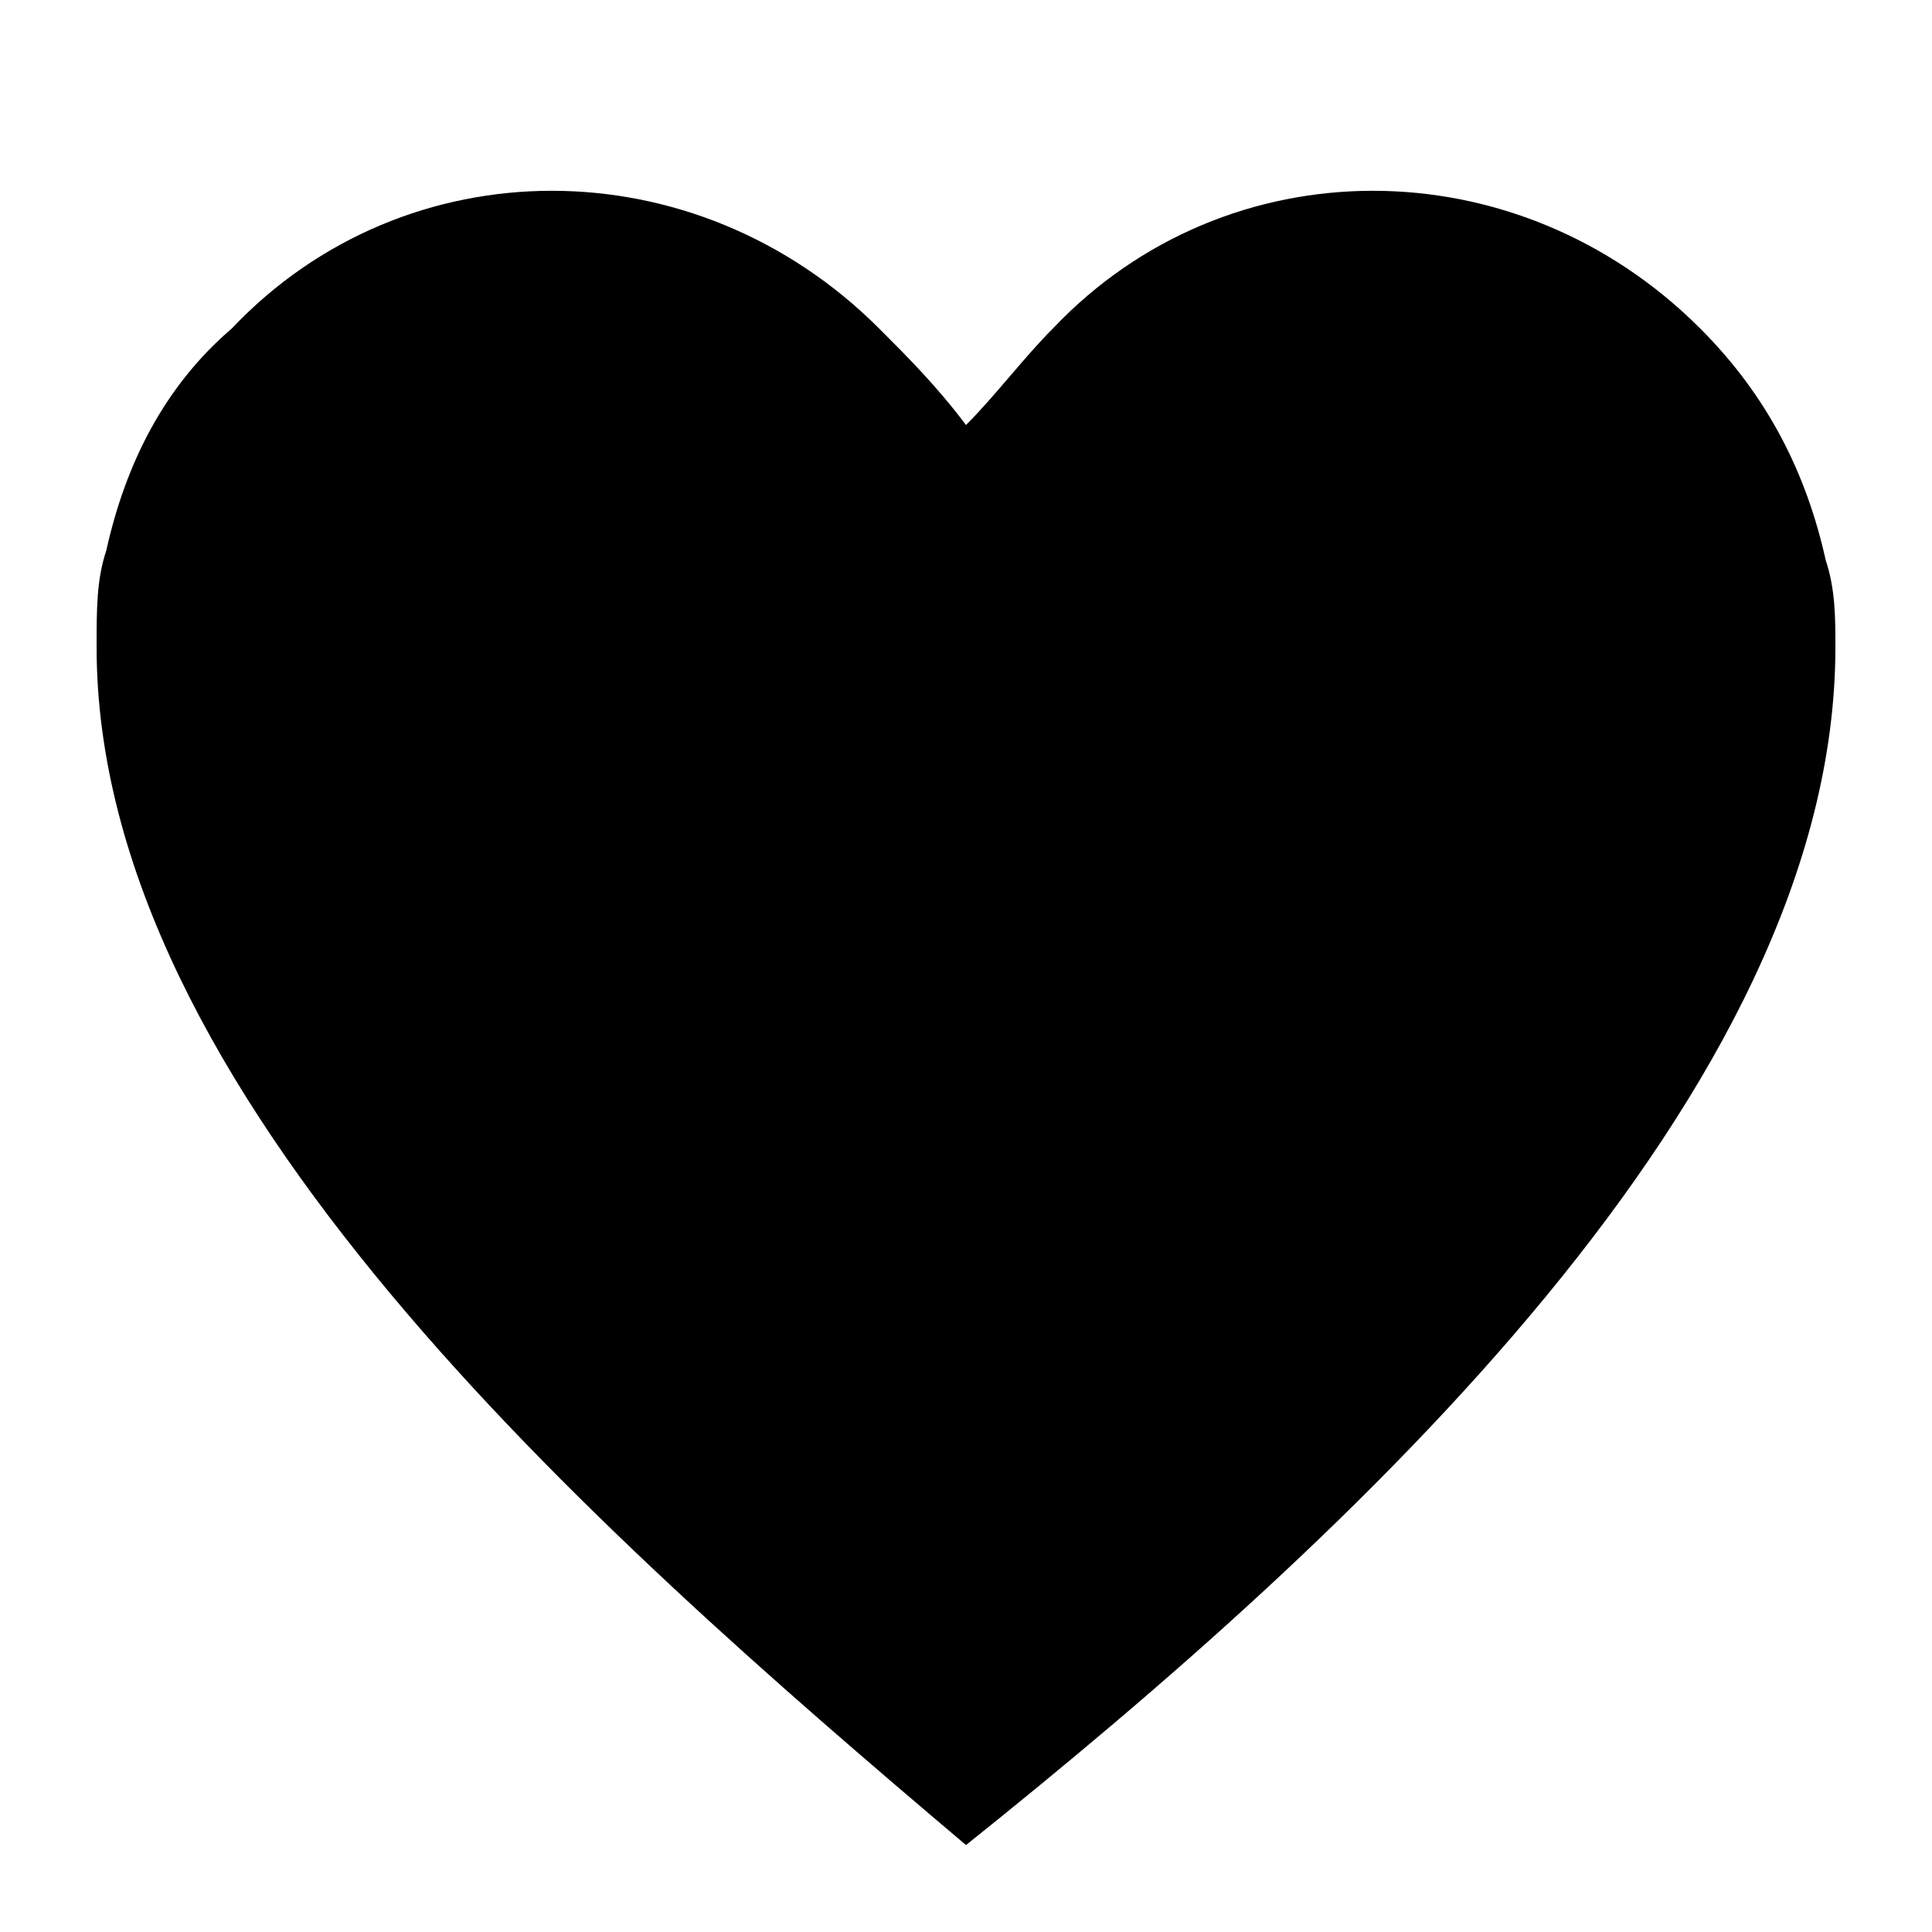 <?xml version="1.0" encoding="utf-8"?>
<!-- Generator: Adobe Illustrator 23.0.3, SVG Export Plug-In . SVG Version: 6.00 Build 0)  -->
<svg version="1.1" id="Export" xmlns="http://www.w3.org/2000/svg" xmlns:xlink="http://www.w3.org/1999/xlink" x="0px" y="0px"
	 viewBox="0 0 20 20" style="enable-background:new 0 0 20 20;" xml:space="preserve">
<path d="M18.9,5.8c-0.2-0.9-0.6-1.7-1.3-2.4c-1.9-1.9-4.9-1.9-6.7,0c-0.3,0.3-0.6,0.7-0.9,1c-0.3-0.4-0.6-0.7-0.9-1
	c-1.9-1.9-4.9-1.9-6.7,0C1.7,4,1.3,4.8,1.1,5.7C1,6,1,6.3,1,6.7c0,4.6,5.1,9.1,9,12.4c4-3.2,9-7.8,9-12.4C19,6.4,19,6.1,18.9,5.8z"
	/>
</svg>
